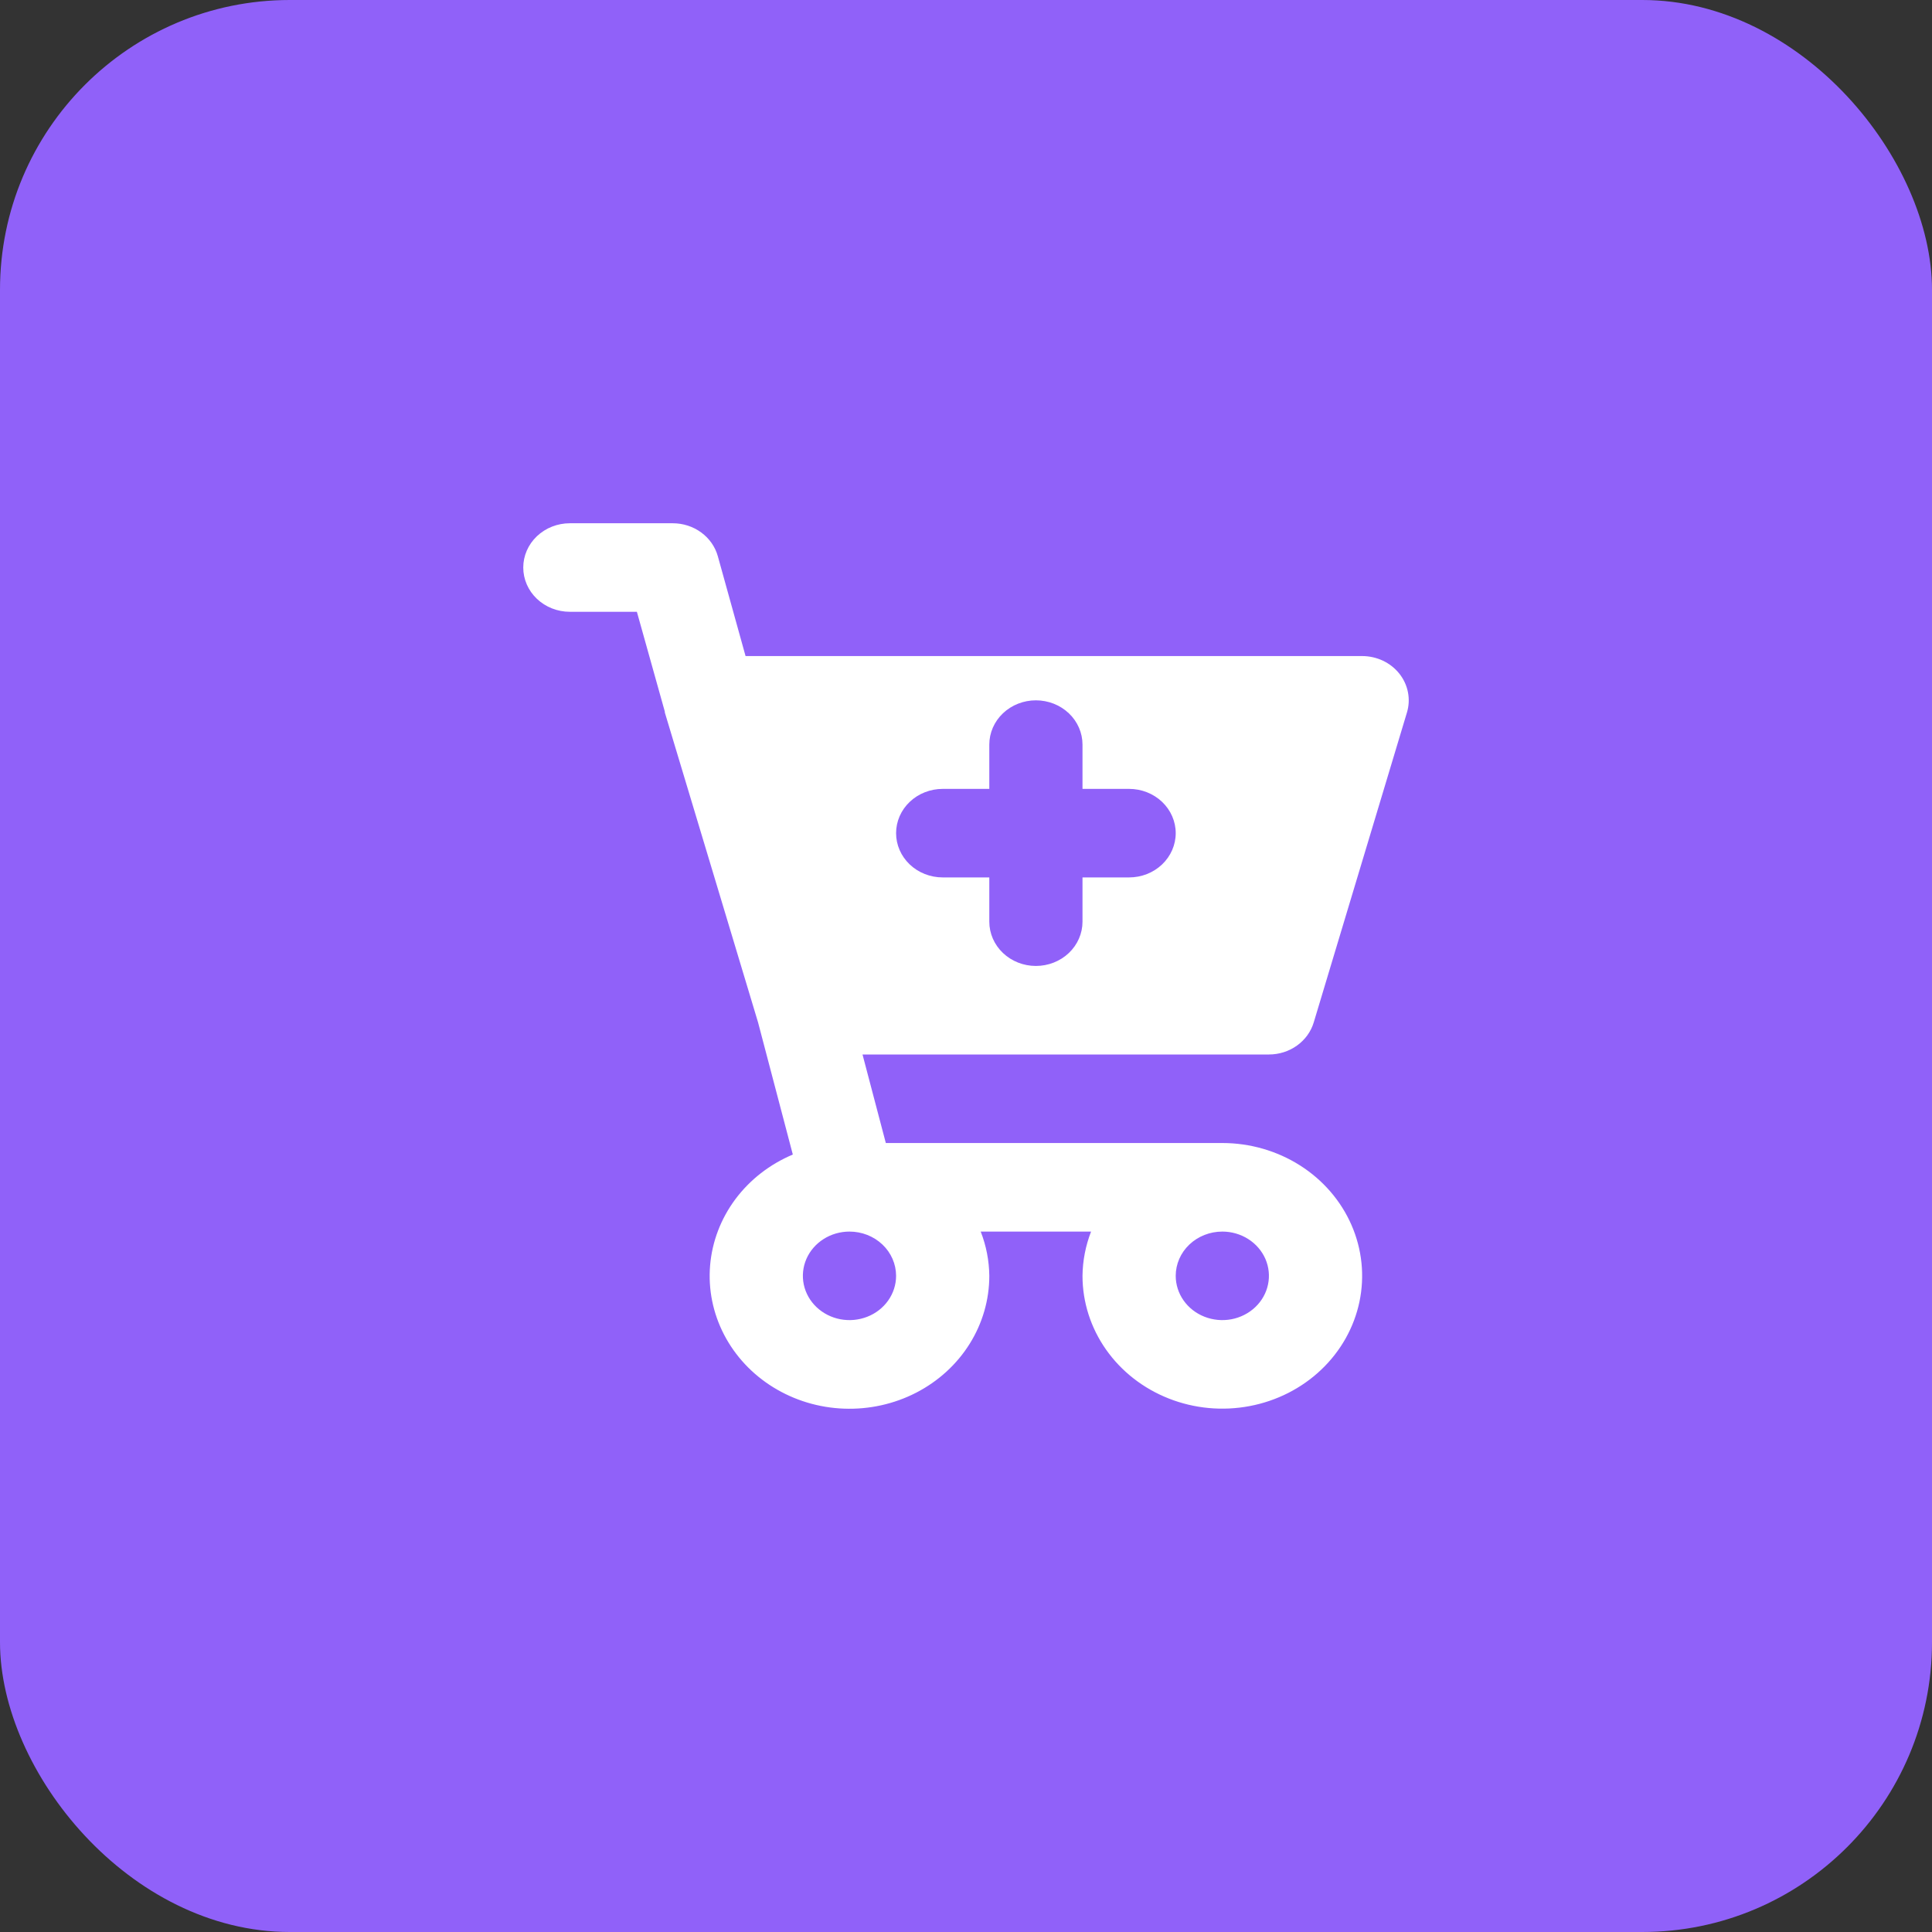 <svg width="80" height="80" viewBox="0 0 80 80" fill="none" xmlns="http://www.w3.org/2000/svg">
<rect x="0" y="0" width="80" height="80" fill="#333333" stroke="none"/>
<rect width="80" height="80" rx="12" fill="#9061F9"/>
<path d="M54.4 42.333L58.259 29.502C58.341 29.229 58.355 28.942 58.3 28.663C58.246 28.384 58.123 28.121 57.944 27.895C57.764 27.668 57.531 27.485 57.264 27.358C56.996 27.232 56.702 27.166 56.403 27.166H30.872L29.724 23.033C29.615 22.641 29.373 22.295 29.035 22.048C28.698 21.801 28.284 21.667 27.857 21.667H23.596C23.085 21.667 22.594 21.86 22.232 22.204C21.87 22.548 21.667 23.014 21.667 23.5C21.667 23.986 21.87 24.453 22.232 24.796C22.594 25.14 23.085 25.333 23.596 25.333H26.372L27.529 29.467V29.485V29.502L31.389 42.333L32.829 47.807C31.875 48.209 31.054 48.847 30.451 49.655C29.849 50.463 29.487 51.41 29.404 52.398C29.321 53.385 29.521 54.375 29.981 55.263C30.442 56.152 31.146 56.906 32.02 57.445C32.895 57.985 33.906 58.291 34.948 58.329C35.989 58.368 37.023 58.139 37.939 57.667C38.855 57.194 39.62 56.495 40.152 55.644C40.685 54.792 40.965 53.82 40.965 52.83C40.958 52.204 40.838 51.584 40.609 50.997H45.179C44.951 51.584 44.831 52.204 44.824 52.83C44.824 53.917 45.164 54.981 45.8 55.885C46.436 56.789 47.34 57.494 48.398 57.91C49.456 58.327 50.62 58.436 51.743 58.223C52.866 58.011 53.898 57.487 54.707 56.718C55.517 55.949 56.068 54.969 56.292 53.903C56.515 52.836 56.401 51.73 55.962 50.725C55.524 49.72 54.782 48.861 53.83 48.257C52.878 47.653 51.759 47.33 50.614 47.33H36.68L35.715 43.664H52.543C52.963 43.664 53.371 43.535 53.706 43.294C54.041 43.054 54.285 42.717 54.4 42.333ZM50.614 50.997C50.995 50.997 51.368 51.104 51.686 51.306C52.003 51.507 52.25 51.793 52.397 52.128C52.542 52.463 52.581 52.832 52.506 53.187C52.432 53.543 52.248 53.87 51.978 54.126C51.708 54.382 51.364 54.557 50.99 54.628C50.616 54.698 50.228 54.662 49.875 54.523C49.523 54.385 49.221 54.15 49.009 53.848C48.797 53.547 48.684 53.192 48.684 52.83C48.684 52.344 48.887 51.877 49.249 51.534C49.611 51.19 50.102 50.997 50.614 50.997ZM37.105 52.83C37.105 53.192 36.992 53.547 36.78 53.848C36.568 54.15 36.266 54.385 35.914 54.523C35.561 54.662 35.173 54.698 34.799 54.628C34.424 54.557 34.081 54.382 33.811 54.126C33.541 53.87 33.357 53.543 33.282 53.187C33.208 52.832 33.246 52.463 33.392 52.128C33.538 51.793 33.786 51.507 34.103 51.306C34.42 51.104 34.794 50.997 35.175 50.997C35.687 50.997 36.178 51.19 36.54 51.534C36.902 51.877 37.105 52.344 37.105 52.83ZM46.754 36.332H44.824V38.165C44.824 38.651 44.621 39.117 44.259 39.461C43.897 39.805 43.406 39.998 42.894 39.998C42.383 39.998 41.892 39.805 41.53 39.461C41.168 39.117 40.965 38.651 40.965 38.165V36.332H39.035C38.523 36.332 38.032 36.139 37.67 35.795C37.308 35.451 37.105 34.985 37.105 34.499C37.105 34.013 37.308 33.546 37.67 33.203C38.032 32.859 38.523 32.666 39.035 32.666H40.965V30.832C40.965 30.346 41.168 29.88 41.53 29.536C41.892 29.192 42.383 28.999 42.894 28.999C43.406 28.999 43.897 29.192 44.259 29.536C44.621 29.88 44.824 30.346 44.824 30.832V32.666H46.754C47.266 32.666 47.757 32.859 48.119 33.203C48.48 33.546 48.684 34.013 48.684 34.499C48.684 34.985 48.48 35.451 48.119 35.795C47.757 36.139 47.266 36.332 46.754 36.332Z" fill="white"/>
</svg>
